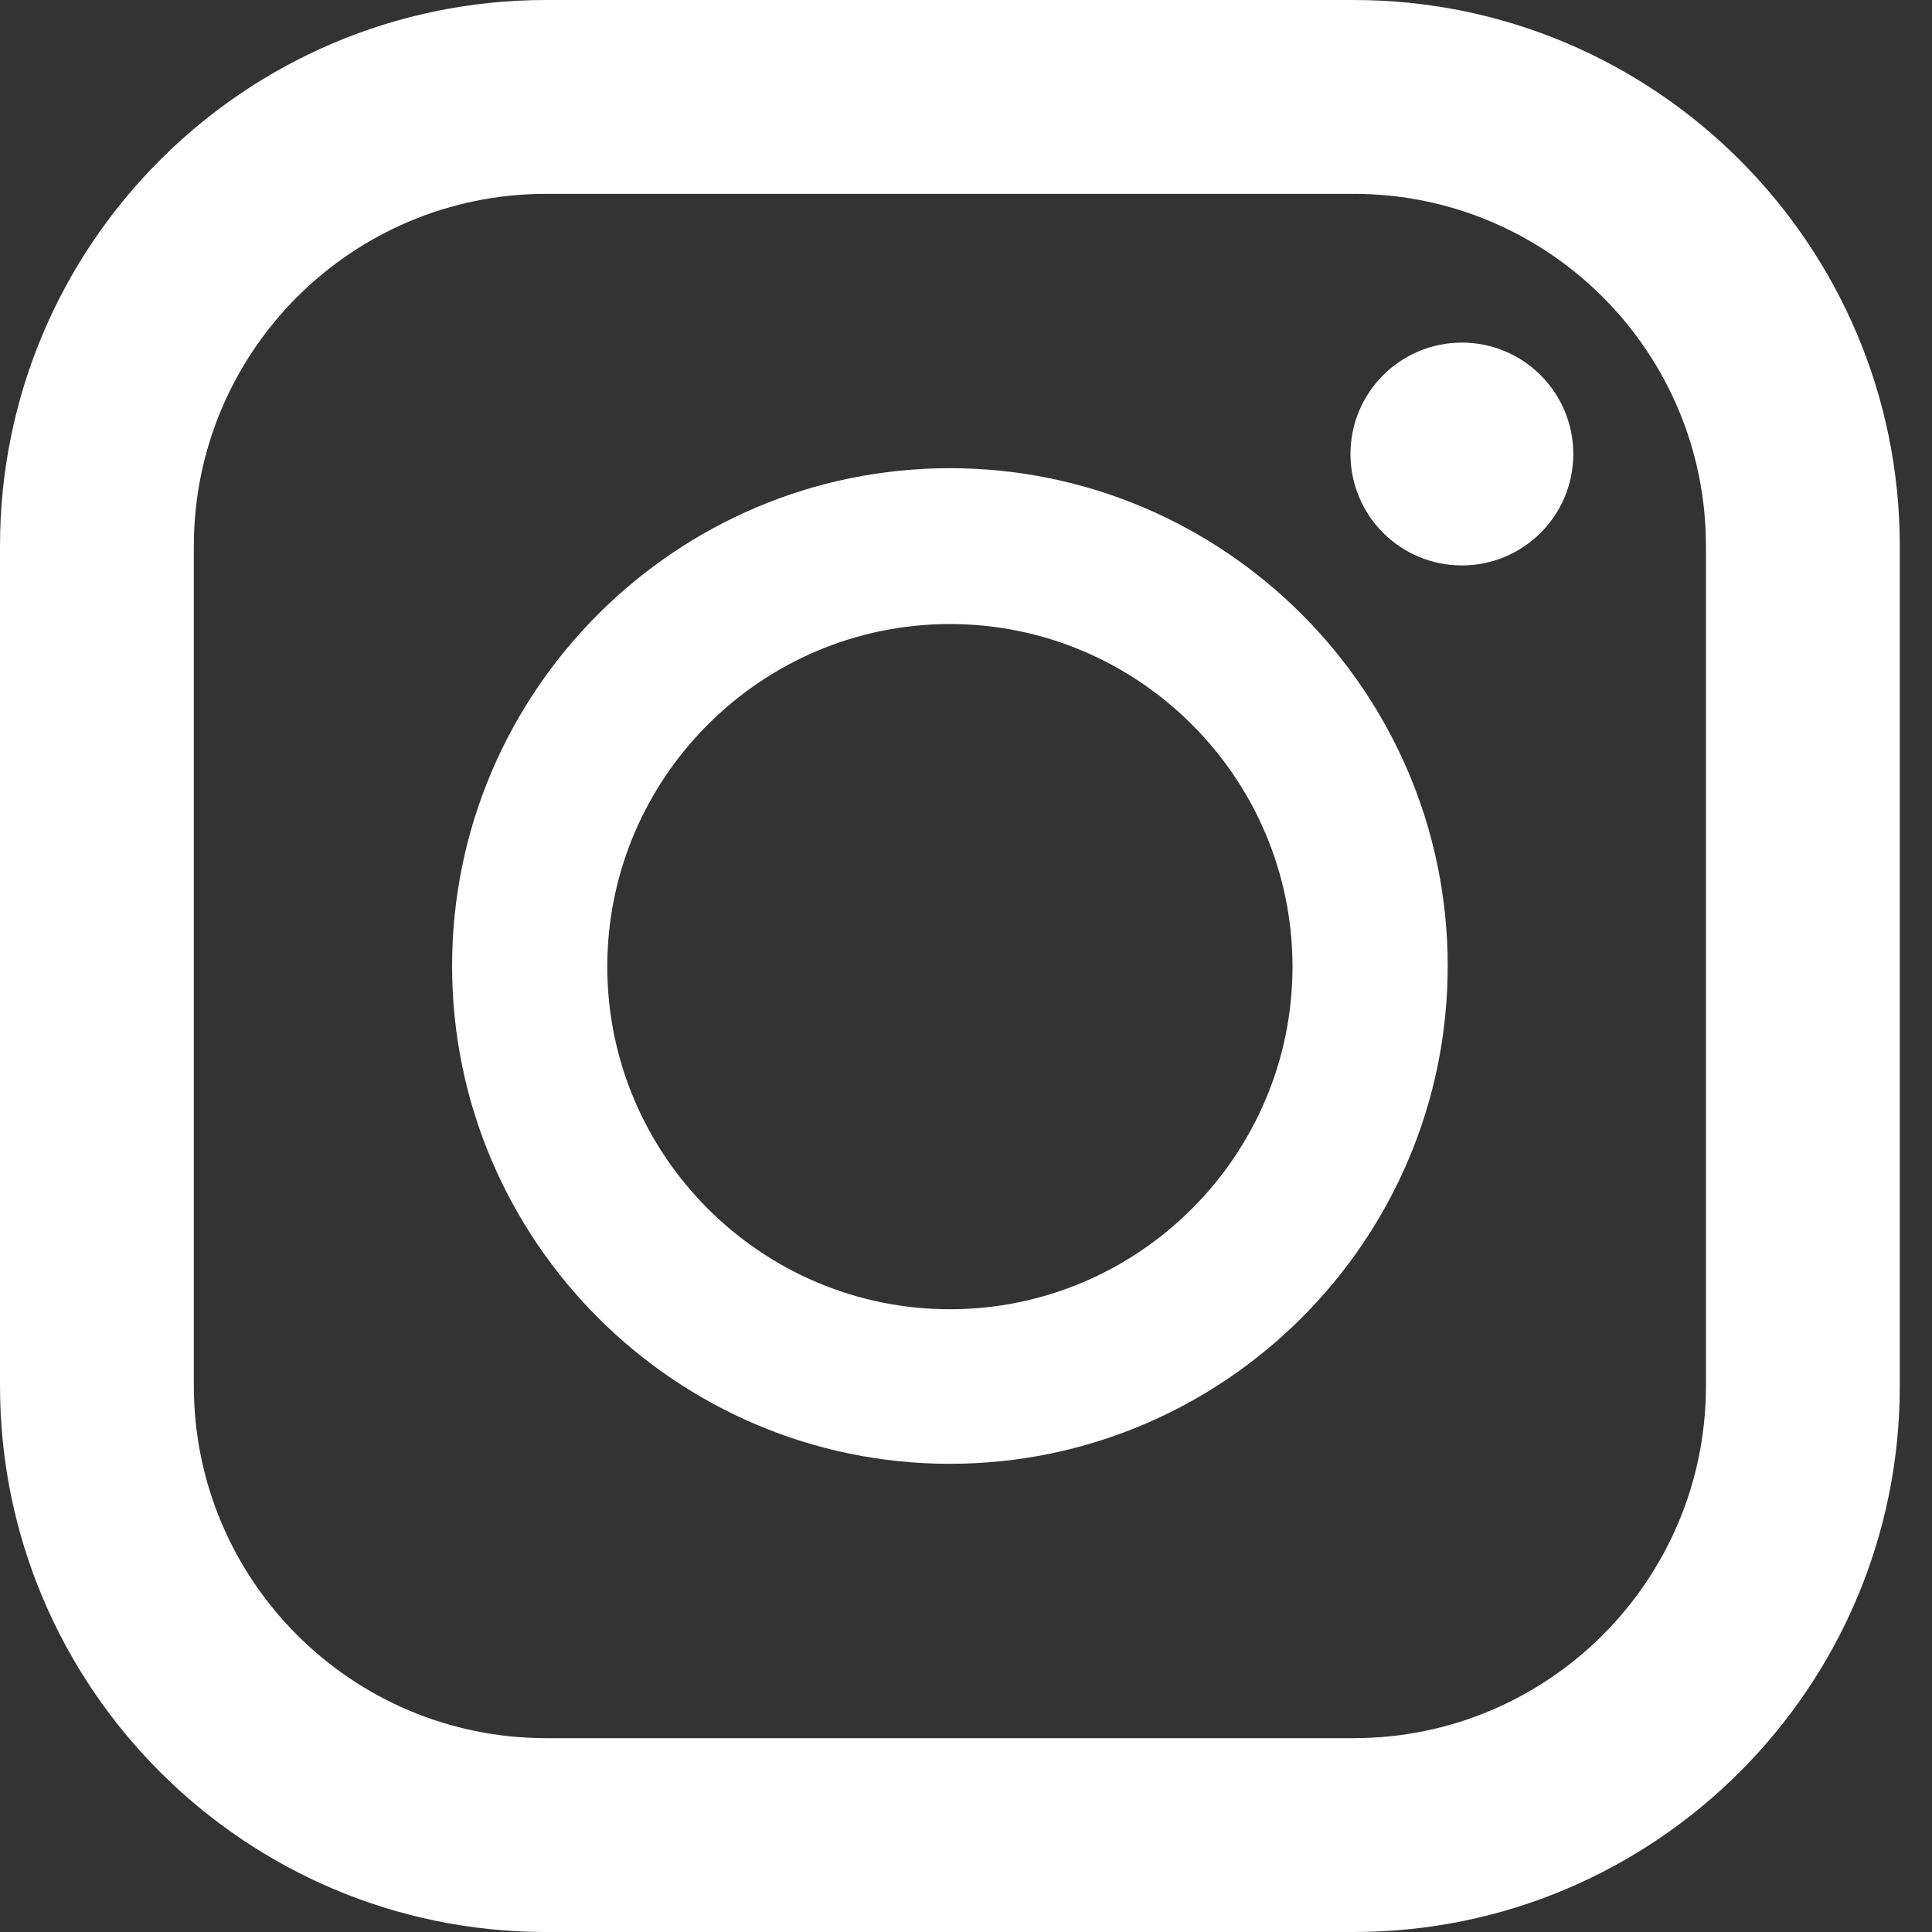 <svg id="_10" xmlns="http://www.w3.org/2000/svg" viewBox="0 0 30 30"><rect x="0" y="0" width="30" height="30" fill="#333333" stroke="none"/><defs><style>.cls-1{fill:#fff}</style></defs><path class="cls-1" d="M21.02 0H8.48C3.8 0 0 3.8 0 8.48v13.04C0 26.2 3.8 30 8.48 30h12.54c4.68 0 8.48-3.8 8.48-8.48V8.48C29.5 3.8 25.7 0 21.02 0ZM3.01 8.48c0-3.02 2.45-5.47 5.47-5.47h12.54c3.02 0 5.47 2.45 5.47 5.47v13.04c0 3.02-2.45 5.47-5.47 5.47H8.48c-3.02 0-5.47-2.45-5.47-5.47V8.48Z"/><path class="cls-1" d="M14.75 22.73c4.26 0 7.73-3.47 7.73-7.73s-3.47-7.73-7.73-7.73S7.02 10.74 7.02 15s3.47 7.73 7.73 7.73Zm0-13.04c2.93 0 5.32 2.39 5.32 5.32s-2.39 5.32-5.32 5.32-5.32-2.39-5.32-5.32 2.39-5.32 5.32-5.32Z"/><circle class="cls-1" cx="22.7" cy="7.05" r="1.73"/></svg>
